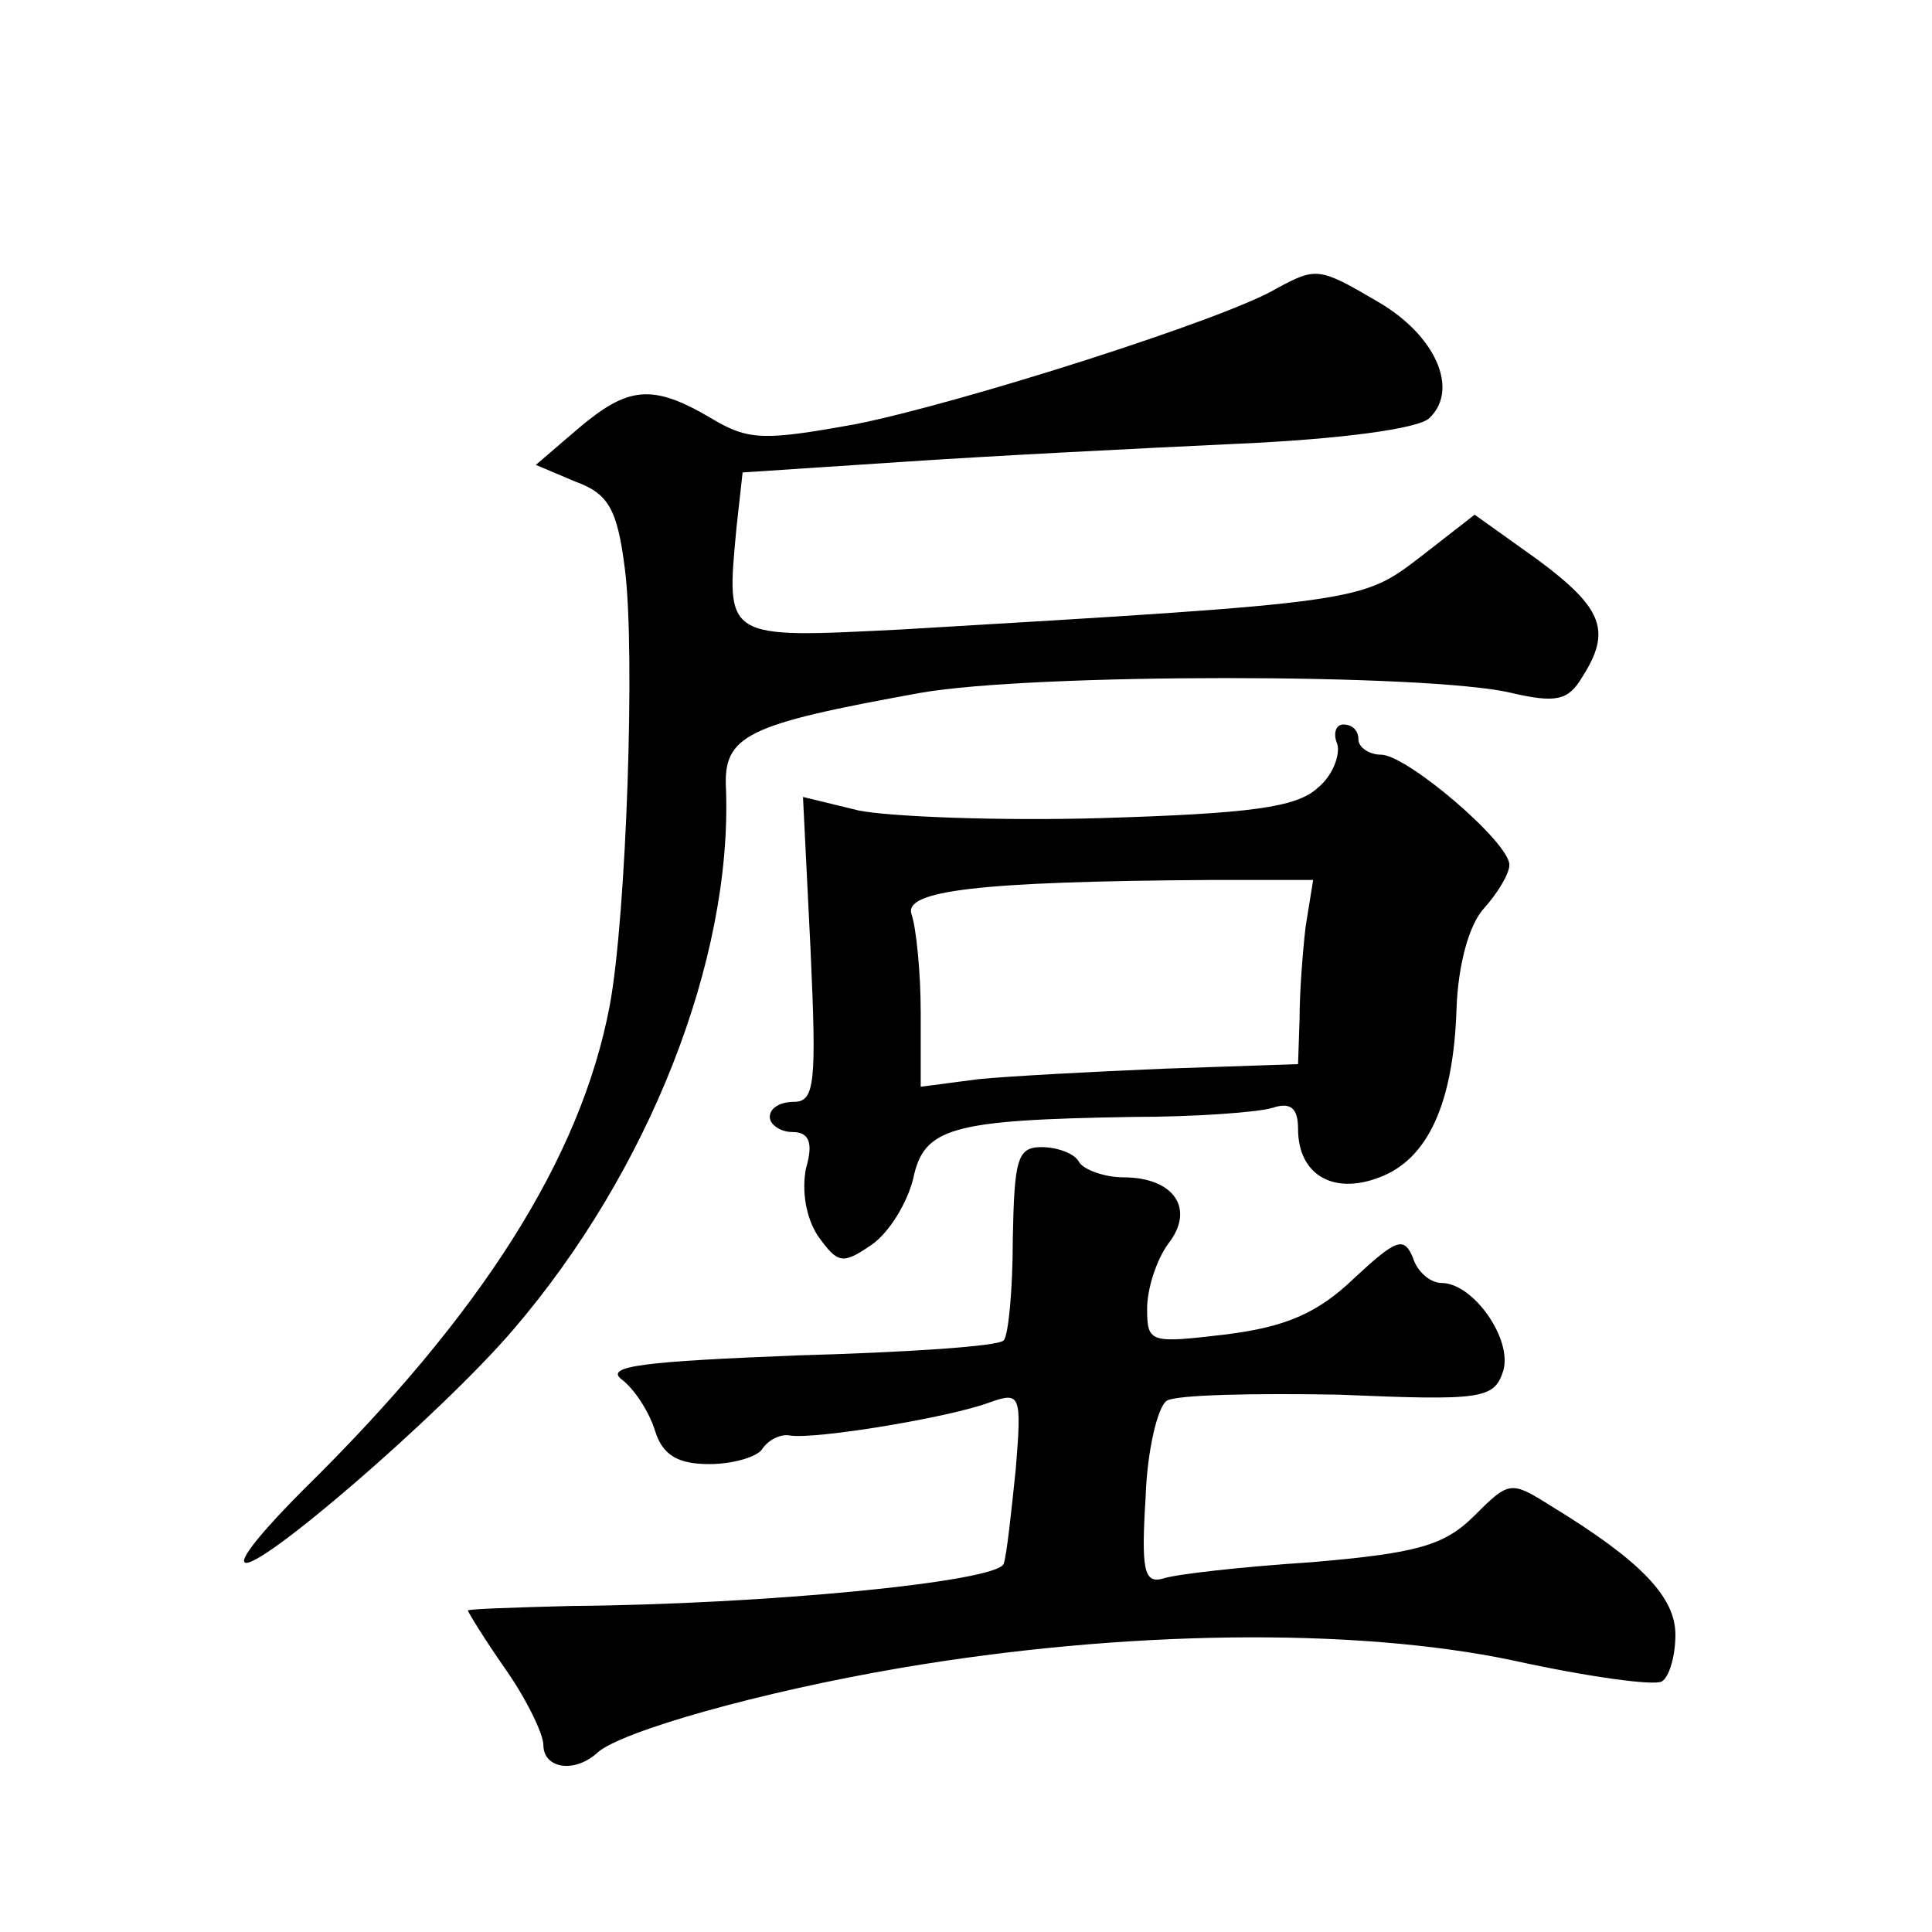 <?xml version="1.0" standalone="no"?>
<!DOCTYPE svg PUBLIC "-//W3C//DTD SVG 20010904//EN"
 "http://www.w3.org/TR/2001/REC-SVG-20010904/DTD/svg10.dtd">
<svg version="1.0" xmlns="http://www.w3.org/2000/svg"
 width="128pt" height="128pt" viewBox="0 0 128 128"
 preserveAspectRatio="xMidYMid meet">
<g transform="translate(0,128) scale(0.1,-0.1)"
fill="#0" stroke="none">
<path d="M846 1089 c-33 -20 -209 -76 -279 -90 -61 -11 -71 -11 -96 4 -39 23 -55
21 -88 -7 l-28 -24 26 -11 c22 -8 28 -18 33 -58 7 -54 1 -230 -10 -289 -19 -101
-85 -205 -203 -321 -24 -24 -42 -45 -39 -48 7 -8 130 98 178 154 90 105 145 245
141 358 -2 36 13 43 129 64 74 13 336 13 391 0 30 -7 38 -5 47 10 20 31 14 46 -29
78 l-42 30 -36 -28 c-39 -30 -39 -30 -343 -48 -119 -6 -117 -7 -110 68 l4 36 106
7 c59 4 158 9 222 12 68 3 120 10 127 17 20 19 4 55 -34 77 -39 23 -41 23 -67 9z
M886 787 c2 -7 -3 -21 -13 -29 -14 -13 -45 -17 -143 -20 -69 -2 -141 1 -161 5 l-37
9 5 -101 c4 -88 3 -101 -11 -101 -9 0 -16 -4 -16 -10 0 -5 7 -10 15 -10 11 0 14
-7 9 -24 -3 -15 0 -33 8 -45 13 -18 16 -19 35 -6 12 8 24 28 28 44 7 34 25 39 145
41 41 0 83 3 93 6 12 4 17 0 17 -14 0 -30 23 -44 54 -32 32 12 49 49 51 112 1 28
8 55 18 66 9 10 17 23 17 29 0 15 -68 73 -85 73 -8 0 -15 5 -15 10 0 6 -4 10 -10
10 -5 0 -7 -6 -4 -13z m-21 -121 c-2 -17 -4 -44 -4 -61 l-1 -30 -88 -3 c-48 -2
-104 -5 -124 -7 l-38 -5 0 49 c0 27 -3 56 -6 65 -6 16 44 22 198 23 l68 0 -5 -31z
M671 459 c0 -34 -3 -64 -6 -67 -3 -4 -65 -8 -137 -10 -101 -4 -128 -7 -116 -16
8 -6 18 -21 22 -34 5 -16 15 -22 36 -22 16 0 32 5 35 10 4 6 12 10 18 9 16 -3 107
12 133 22 20 7 21 5 17 -44 -3 -29 -6 -57 -8 -63 -4 -12 -158 -27 -287 -28 -38
-1 -68 -2 -68 -3 0 -1 11 -19 25 -39 14 -20 25 -43 25 -50 0 -16 21 -19 36 -5 16
14 107 40 201 56 147 25 300 27 405 5 50 -11 94 -17 99 -14 5 3 9 17 9 31 0 25
-23 49 -82 85 -27 17 -28 17 -51 -6 -20 -20 -38 -25 -108 -31 -46 -3 -91 -8 -99
-11 -12 -3 -14 6 -11 54 1 31 8 60 14 64 7 4 58 5 114 4 95 -4 103 -3 109 16 6
21 -20 58 -41 58 -7 0 -16 7 -19 17 -6 14 -11 12 -39 -14 -24 -23 -45 -32 -84 -37
-51 -6 -53 -6 -53 17 0 13 6 32 14 43 18 23 4 44 -30 44 -12 0 -26 5 -29 10 -3
6 -15 10 -25 10 -16 0 -18 -8 -19 -61z"/>
</g>
</svg>
